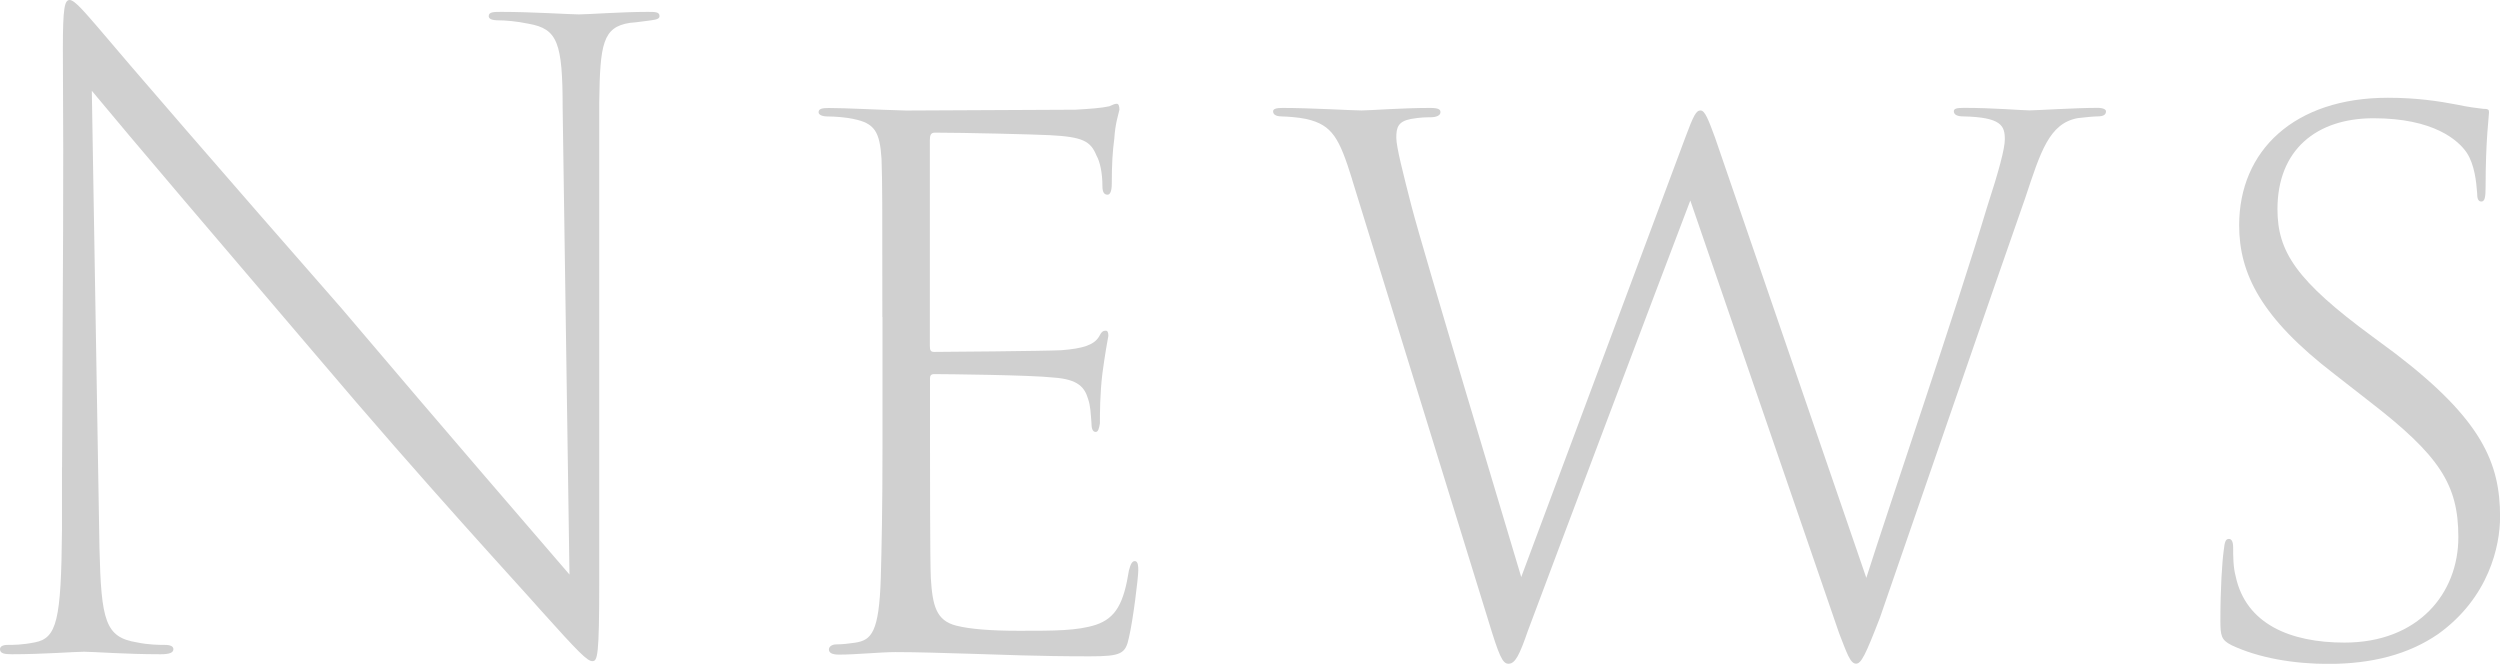 <?xml version="1.0" encoding="UTF-8"?><svg id="_レイヤー_2" xmlns="http://www.w3.org/2000/svg" viewBox="0 0 336.8 89.43"><defs><style>.cls-1{fill:#d0d0d0;stroke-width:0px;}</style></defs><g id="text"><path class="cls-1" d="M8.36,62.98c.11-31.26.23-34.69.11-56.45,0-5.5.23-6.53.92-6.53s2.18,1.83,3.78,3.66c3.55,4.24,17.4,20.27,32.86,37.9,15.34,18.09,25.88,30.23,30.69,35.84l-.92-62.86c0-8.82-.69-10.65-4.58-11.34-1.6-.34-3.21-.46-4.01-.46-1.03,0-1.37-.23-1.37-.57,0-.57.69-.57,1.72-.57,4.12,0,9.27.34,10.42.34,1.26,0,5.73-.34,9.27-.34,1.03,0,1.6,0,1.6.57,0,.34-.34.46-1.14.57-1.03.11-1.49.23-2.86.34-3.66.57-4.01,2.86-4.12,10.65v64.69c0,9.96-.23,10.65-.92,10.65s-1.83-1.15-6.87-6.76c-3.21-3.66-15.34-16.72-30.46-34.58-12.02-14.08-25.19-29.54-30.11-35.5l1.03,61.6c.23,9.85.8,12.02,5.04,12.71,1.6.34,3.09.34,3.78.34.8,0,1.14.23,1.14.57,0,.46-.46.69-1.72.69-4.81,0-9.05-.34-10.31-.34s-5.5.34-9.73.34c-1.03,0-1.6-.11-1.6-.69,0-.34.34-.57,1.03-.57.8,0,1.95,0,3.66-.34,2.98-.57,3.55-2.98,3.66-15.11v-8.47Z"/><path class="cls-1" d="M118.87,42.71c0-15.34,0-18.09-.11-21.3-.23-3.66-.92-4.81-3.78-5.38-1.03-.23-2.52-.34-3.44-.34-.8,0-1.26-.23-1.26-.57,0-.46.46-.57,1.37-.57,2.4,0,6.18.23,10.42.34,1.15,0,20.38-.11,22.79-.11,1.95-.11,3.55-.23,4.58-.46.57-.23.69-.34,1.03-.34.23,0,.34.34.34.8-.11.57-.57,1.83-.69,3.89-.23,1.72-.34,3.44-.34,6.07,0,1.03-.23,1.49-.57,1.49-.46,0-.69-.34-.69-1.15,0-1.83-.34-3.32-.8-4.12-.8-1.95-1.83-2.52-6.3-2.75-2.18-.11-11.56-.34-15.46-.34-.57,0-.69.34-.69,1.03v27.71c0,.57.11.8.57.8.92,0,14.89-.11,17.18-.23,2.86-.23,4.35-.69,5.04-1.83.34-.69.57-.8.92-.8.23,0,.34.23.34.69-.11.57-.46,2.52-.8,5.04-.34,2.75-.34,5.5-.34,6.76-.11.69-.23,1.15-.57,1.15-.46,0-.57-.57-.57-1.26-.11-1.26-.11-2.18-.46-3.21-.46-1.49-1.26-2.63-4.69-2.86-2.98-.34-14.54-.46-16.03-.46-.46,0-.57.23-.57.57v8.93c0,2.98,0,15.69.11,17.98.23,3.66.69,5.73,3.44,6.41,1.83.46,4.58.69,8.47.69,4.81,0,7.79,0,10.31-.8,2.75-.92,3.78-2.98,4.47-7.33.23-.92.46-1.26.8-1.26.46,0,.46.8.46,1.26,0,.92-.69,6.64-1.26,9.05-.46,2.18-1.03,2.52-5.27,2.52-7.33,0-11.91-.23-15.92-.34-4.01-.11-7.1-.23-10.3-.23-1.95,0-5.27.34-7.56.34-.92,0-1.37-.23-1.37-.69,0-.34.34-.69,1.03-.69.8,0,1.72-.11,2.52-.23,2.18-.34,3.21-1.37,3.44-8.7.11-4.01.23-9.16.23-17.98v-17.18Z"/><path class="cls-1" d="M182.16,24.16c-1.72-5.5-2.63-7.33-6.18-8.13-1.03-.23-2.75-.34-3.21-.34-.57,0-1.26-.11-1.26-.69,0-.34.46-.46,1.26-.46,3.78,0,9.39.34,10.65.34,1.15,0,5.38-.34,9.27-.34,1.14,0,1.37.23,1.37.57,0,.46-.57.69-1.37.69-.46,0-1.37,0-2.63.23-1.72.34-1.95,1.15-1.95,2.52,0,1.26.92,4.81,2.06,9.27,1.6,6.18,13.28,44.88,14.77,49.92l22.1-59.2c1.14-3.09,1.49-3.66,2.06-3.66s1.03,1.15,1.95,3.66l20.38,59.31c3.09-9.73,12.25-36.53,16.26-49.92,1.6-4.92,2.4-7.9,2.4-9.16,0-1.83-.46-2.98-5.61-3.09-.8,0-1.26-.23-1.26-.69,0-.34.34-.46,1.37-.46,4.01,0,7.79.34,8.82.34s6.18-.34,9.16-.34c.8,0,1.15.23,1.15.46,0,.46-.34.69-1.15.69-.46,0-1.6.11-2.63.23-3.89.69-5.04,4.58-7.1,10.76-4.35,12.37-14.66,42.37-19.58,56.56-1.95,5.04-2.52,6.18-3.21,6.18-.8,0-1.26-1.49-2.29-4.12l-20.04-58.28c-4.24,11.11-17.98,47.52-21.87,57.94-1.15,3.32-1.72,4.47-2.63,4.47-.8,0-1.26-1.03-2.75-5.95l-18.32-59.31Z"/><path class="cls-1" d="M300.62,86.91c-1.37-.69-1.49-1.26-1.49-3.32,0-4.24.23-7.9.46-9.5.11-1.03.23-1.49.69-1.49.34,0,.57.34.57,1.15,0,1.15,0,2.63.34,3.89,1.37,6.41,7.33,8.93,14.66,8.93,9.96,0,15.34-6.64,15.34-14.2,0-7.1-2.52-10.99-12.02-18.32l-4.69-3.66c-9.85-7.56-12.82-13.51-12.82-20.04,0-10.08,7.44-17.18,20.04-17.18,3.89,0,6.87.46,9.27.92,1.6.34,2.63.46,3.55.57.69,0,.8.11.8.46,0,.57-.46,3.66-.46,10.08,0,1.37-.11,1.95-.57,1.95s-.57-.46-.57-1.15c-.11-1.49-.34-3.78-1.37-5.38-1.14-1.72-4.47-4.69-12.59-4.69-7.67,0-12.94,4.24-12.94,12.25,0,5.73,2.52,9.62,12.82,17.18l3.09,2.29c11.68,8.93,14.08,14.77,14.08,21.98,0,3.89-1.49,10.88-8.36,15.8-4.01,2.75-8.93,4.01-14.77,4.01-4.69,0-9.39-.8-13.05-2.52Z"/></g></svg>